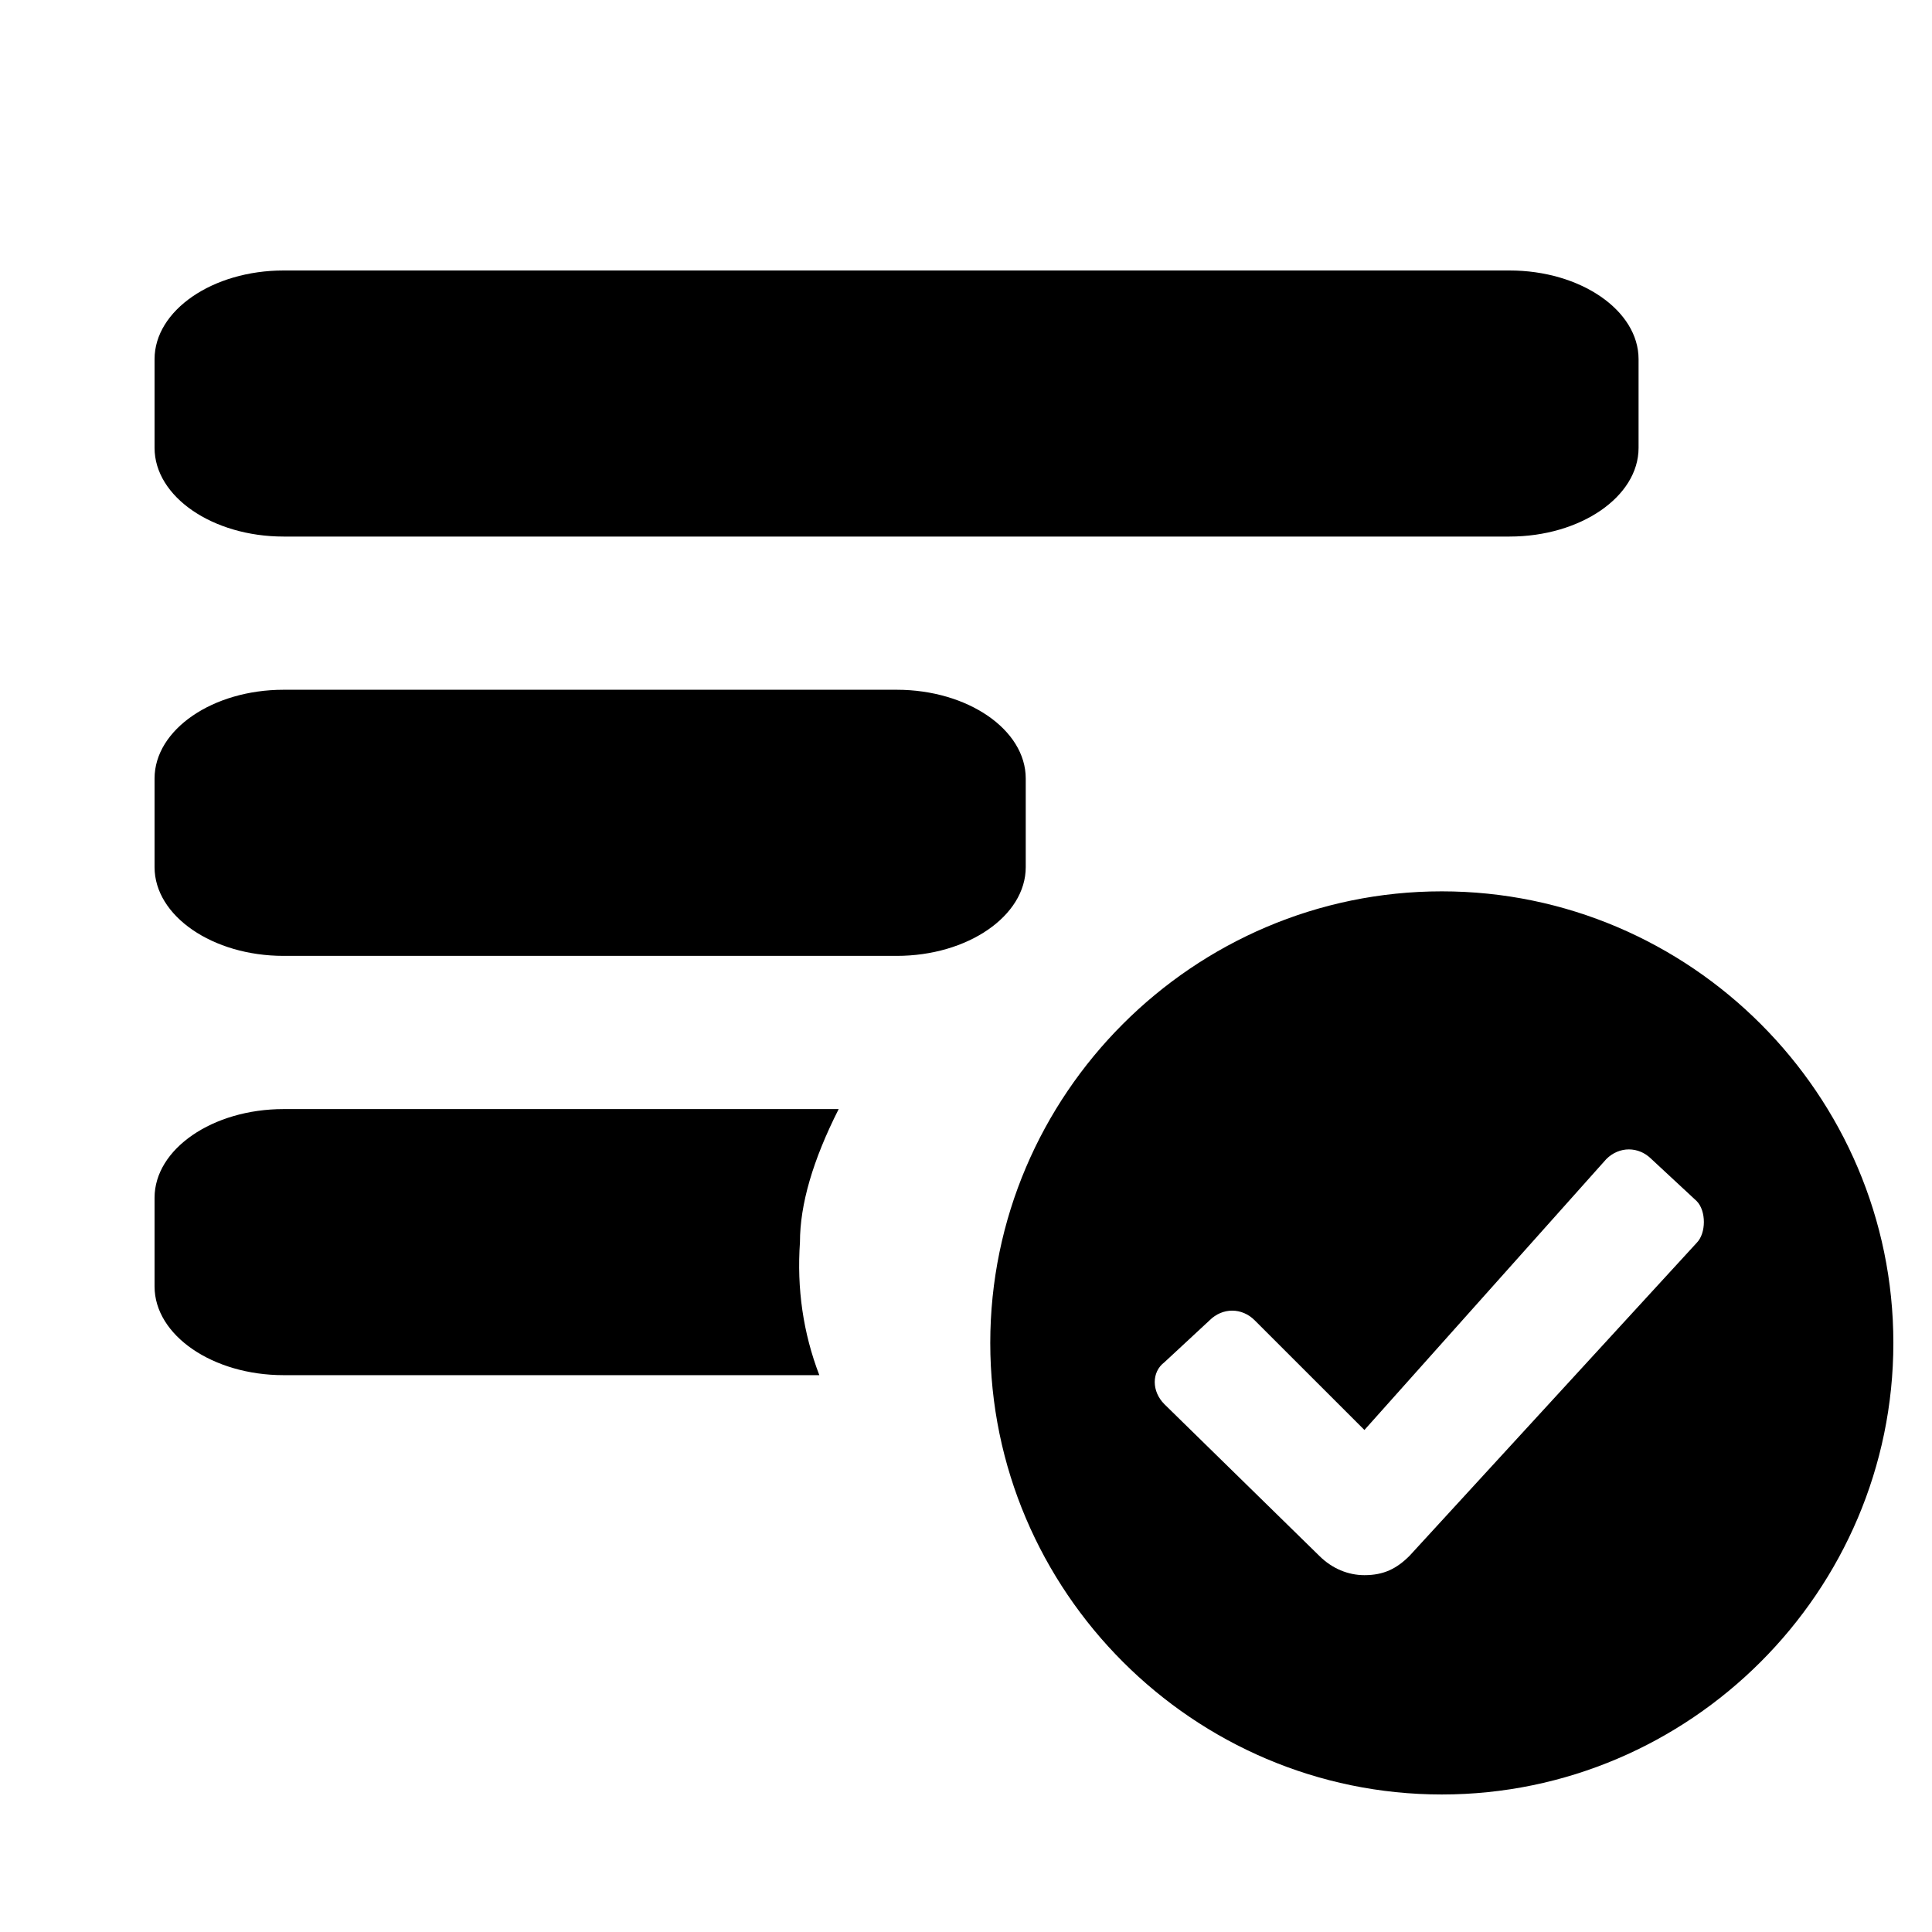 <?xml version="1.0" encoding="UTF-8"?>
<svg width="50px" height="50px" viewBox="0 0 50 50" version="1.1" xmlns="http://www.w3.org/2000/svg" xmlns:xlink="http://www.w3.org/1999/xlink">
    <title>icon-06</title>
    <g id="submit" stroke="none" stroke-width="1" fill="none" fill-rule="evenodd">
        <g id="sub-Psychology01" transform="translate(-1465, -1767)">
            <g id="icon-06" transform="translate(1465, 1767)">
                <rect id="Rectangle-Copy-6" x="0" y="0" width="50" height="50"></rect>
                <path d="M7.339,7 L39.067,7 C40.903,7 42.406,8.033 42.406,9.295 L42.406,11.591 C42.406,12.854 40.903,13.886 39.067,13.886 L7.339,13.886 C5.503,13.886 4,12.854 4,11.591 L4,9.295 C4,8.033 5.503,7 7.339,7 Z M37.314,23.068 C43.741,23.068 49,28.327 49,34.755 C49,41.182 43.741,46.441 37.314,46.441 C30.886,46.441 25.628,41.182 25.628,34.755 C25.628,28.327 30.886,23.068 37.314,23.068 Z M41.571,29.997 L35.311,37.008 L32.472,34.17 C32.139,33.836 31.638,33.836 31.304,34.17 L30.135,35.255 C29.801,35.506 29.801,36.007 30.135,36.341 L34.142,40.264 C34.476,40.598 34.893,40.765 35.311,40.765 C35.811,40.765 36.145,40.598 36.479,40.264 L43.908,32.167 C44.159,31.917 44.159,31.332 43.908,31.082 L42.74,29.997 C42.406,29.663 41.905,29.663 41.571,29.997 Z M21.705,28.703 C21.037,30.023 20.703,31.17 20.703,32.146 C20.619,33.351 20.786,34.499 21.204,35.589 L7.339,35.589 C5.503,35.589 4,34.556 4,33.294 L4,30.998 C4,29.736 5.503,28.703 7.339,28.703 L21.705,28.703 Z M23.207,17.851 C25.043,17.851 26.546,18.884 26.546,20.147 L26.546,22.442 C26.546,23.705 25.043,24.738 23.207,24.738 L7.339,24.738 C5.503,24.738 4,23.705 4,22.442 L4,20.147 C4,18.884 5.503,17.851 7.339,17.851 L23.207,17.851 Z" id="Combined-Shape" fill="#000000" fill-rule="nonzero"></path>
            </g>
        </g>
    </g>
</svg>